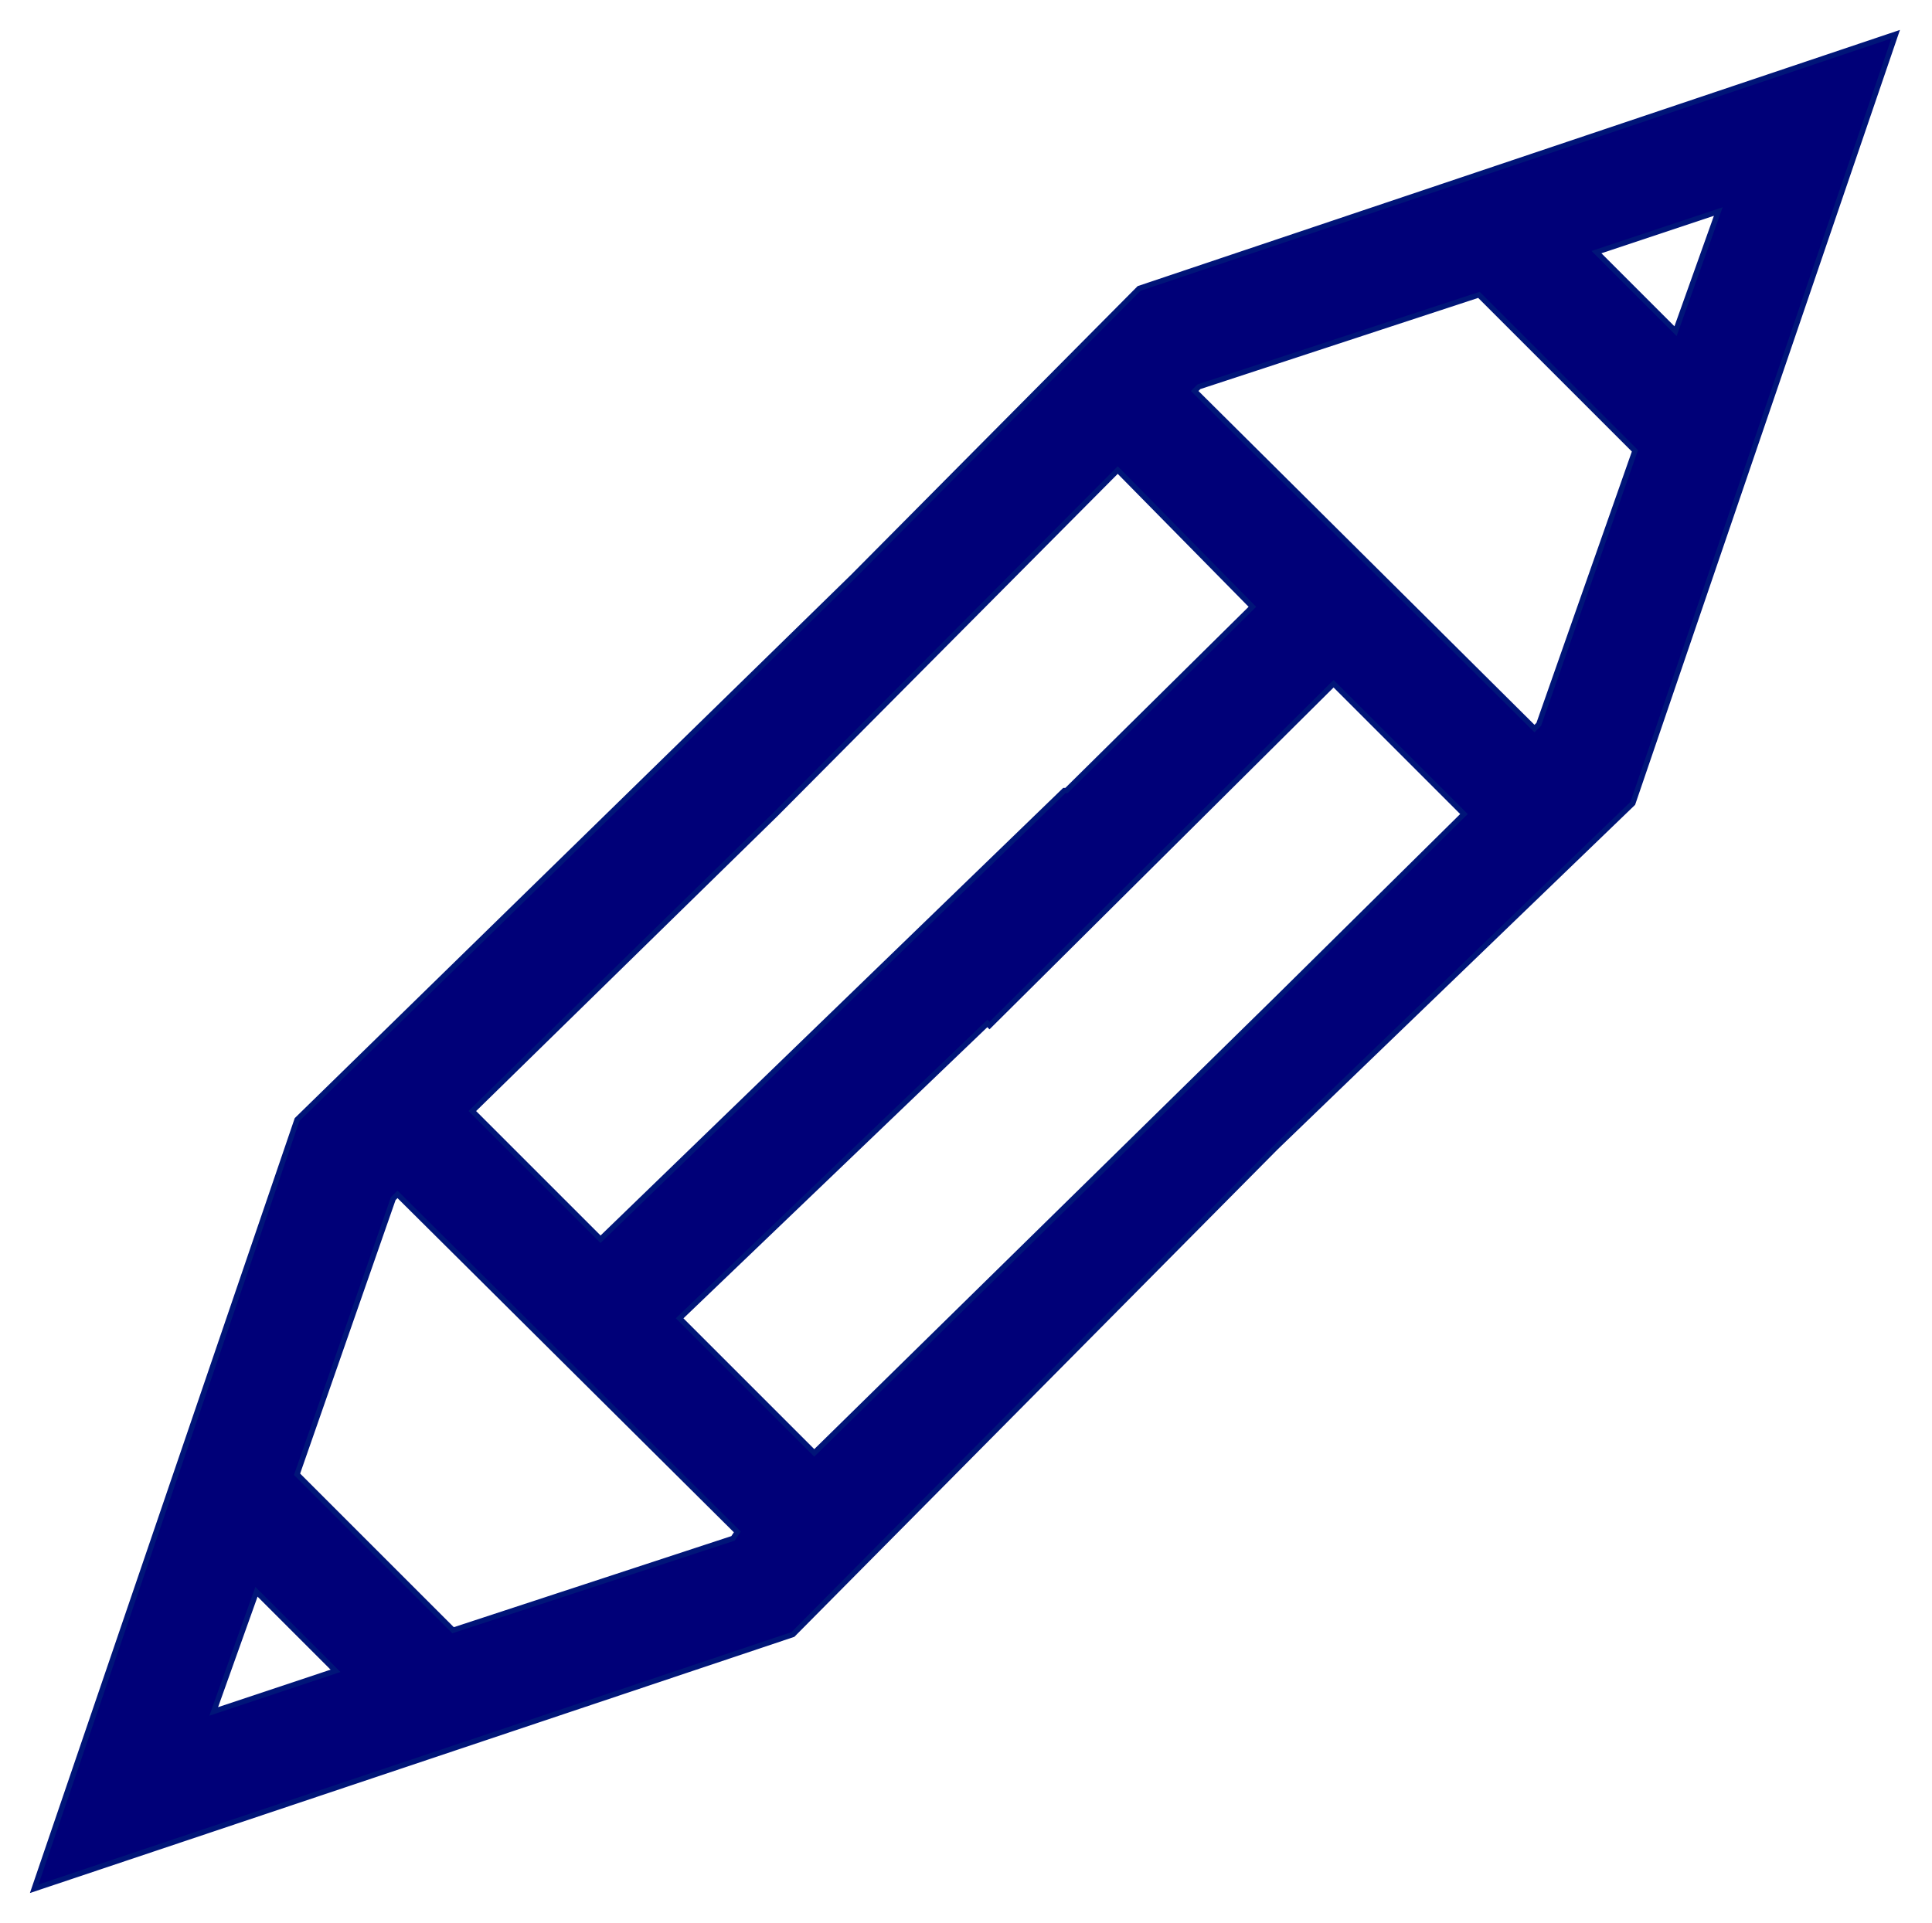 <?xml version="1.0" encoding="utf-8"?>
<!-- Generator: Adobe Illustrator 25.0.0, SVG Export Plug-In . SVG Version: 6.00 Build 0)  -->
<svg version="1.1" id="Capa_1" xmlns="http://www.w3.org/2000/svg" xmlns:xlink="http://www.w3.org/1999/xlink" x="0px" y="0px"
	 width="90.4px" height="90px" viewBox="0 0 90.4 90" style="enable-background:new 0 0 90.4 90;" xml:space="preserve">
<style type="text/css">
	.st0{fill:#000078;stroke:#001578;stroke-width:0.25;stroke-miterlimit:10;}
</style>
<g id="Capa_2_1_">
	<g id="disseny_default">
		<path class="st0" d="M53.3,13.5L39.9,27l0,0l-26,25.4L1.6,88.4l35.5-11.9l22.6-22.8l0,0l16.7-16.1l12.3-36L53.3,13.5z M36.3,38.1
			L36.3,38.1l16-16.1l6.3,6.4L49.9,37L49.8,37L28.1,58L22.1,52L36.3,38.1z M10,80.1l2-5.6l3.7,3.7L10,80.1z M34.3,72l-13.1,4.3
			L13.9,69l4.5-12.9l0.2-0.2l15.9,15.8L34.3,72z M59.7,46.8L59.7,46.8L38.1,68l-6.3-6.3l14.4-13.8l0.1,0.1l16.1-16l6.1,6.1
			L59.7,46.8z M72,33.9l-0.2,0.2L55.9,18.3l0.2-0.2l13.1-4.3l7.3,7.3L72,33.9z M74.7,11.8l5.7-1.9l-2,5.6L74.7,11.8z"/>
	</g>
</g>
</svg>
